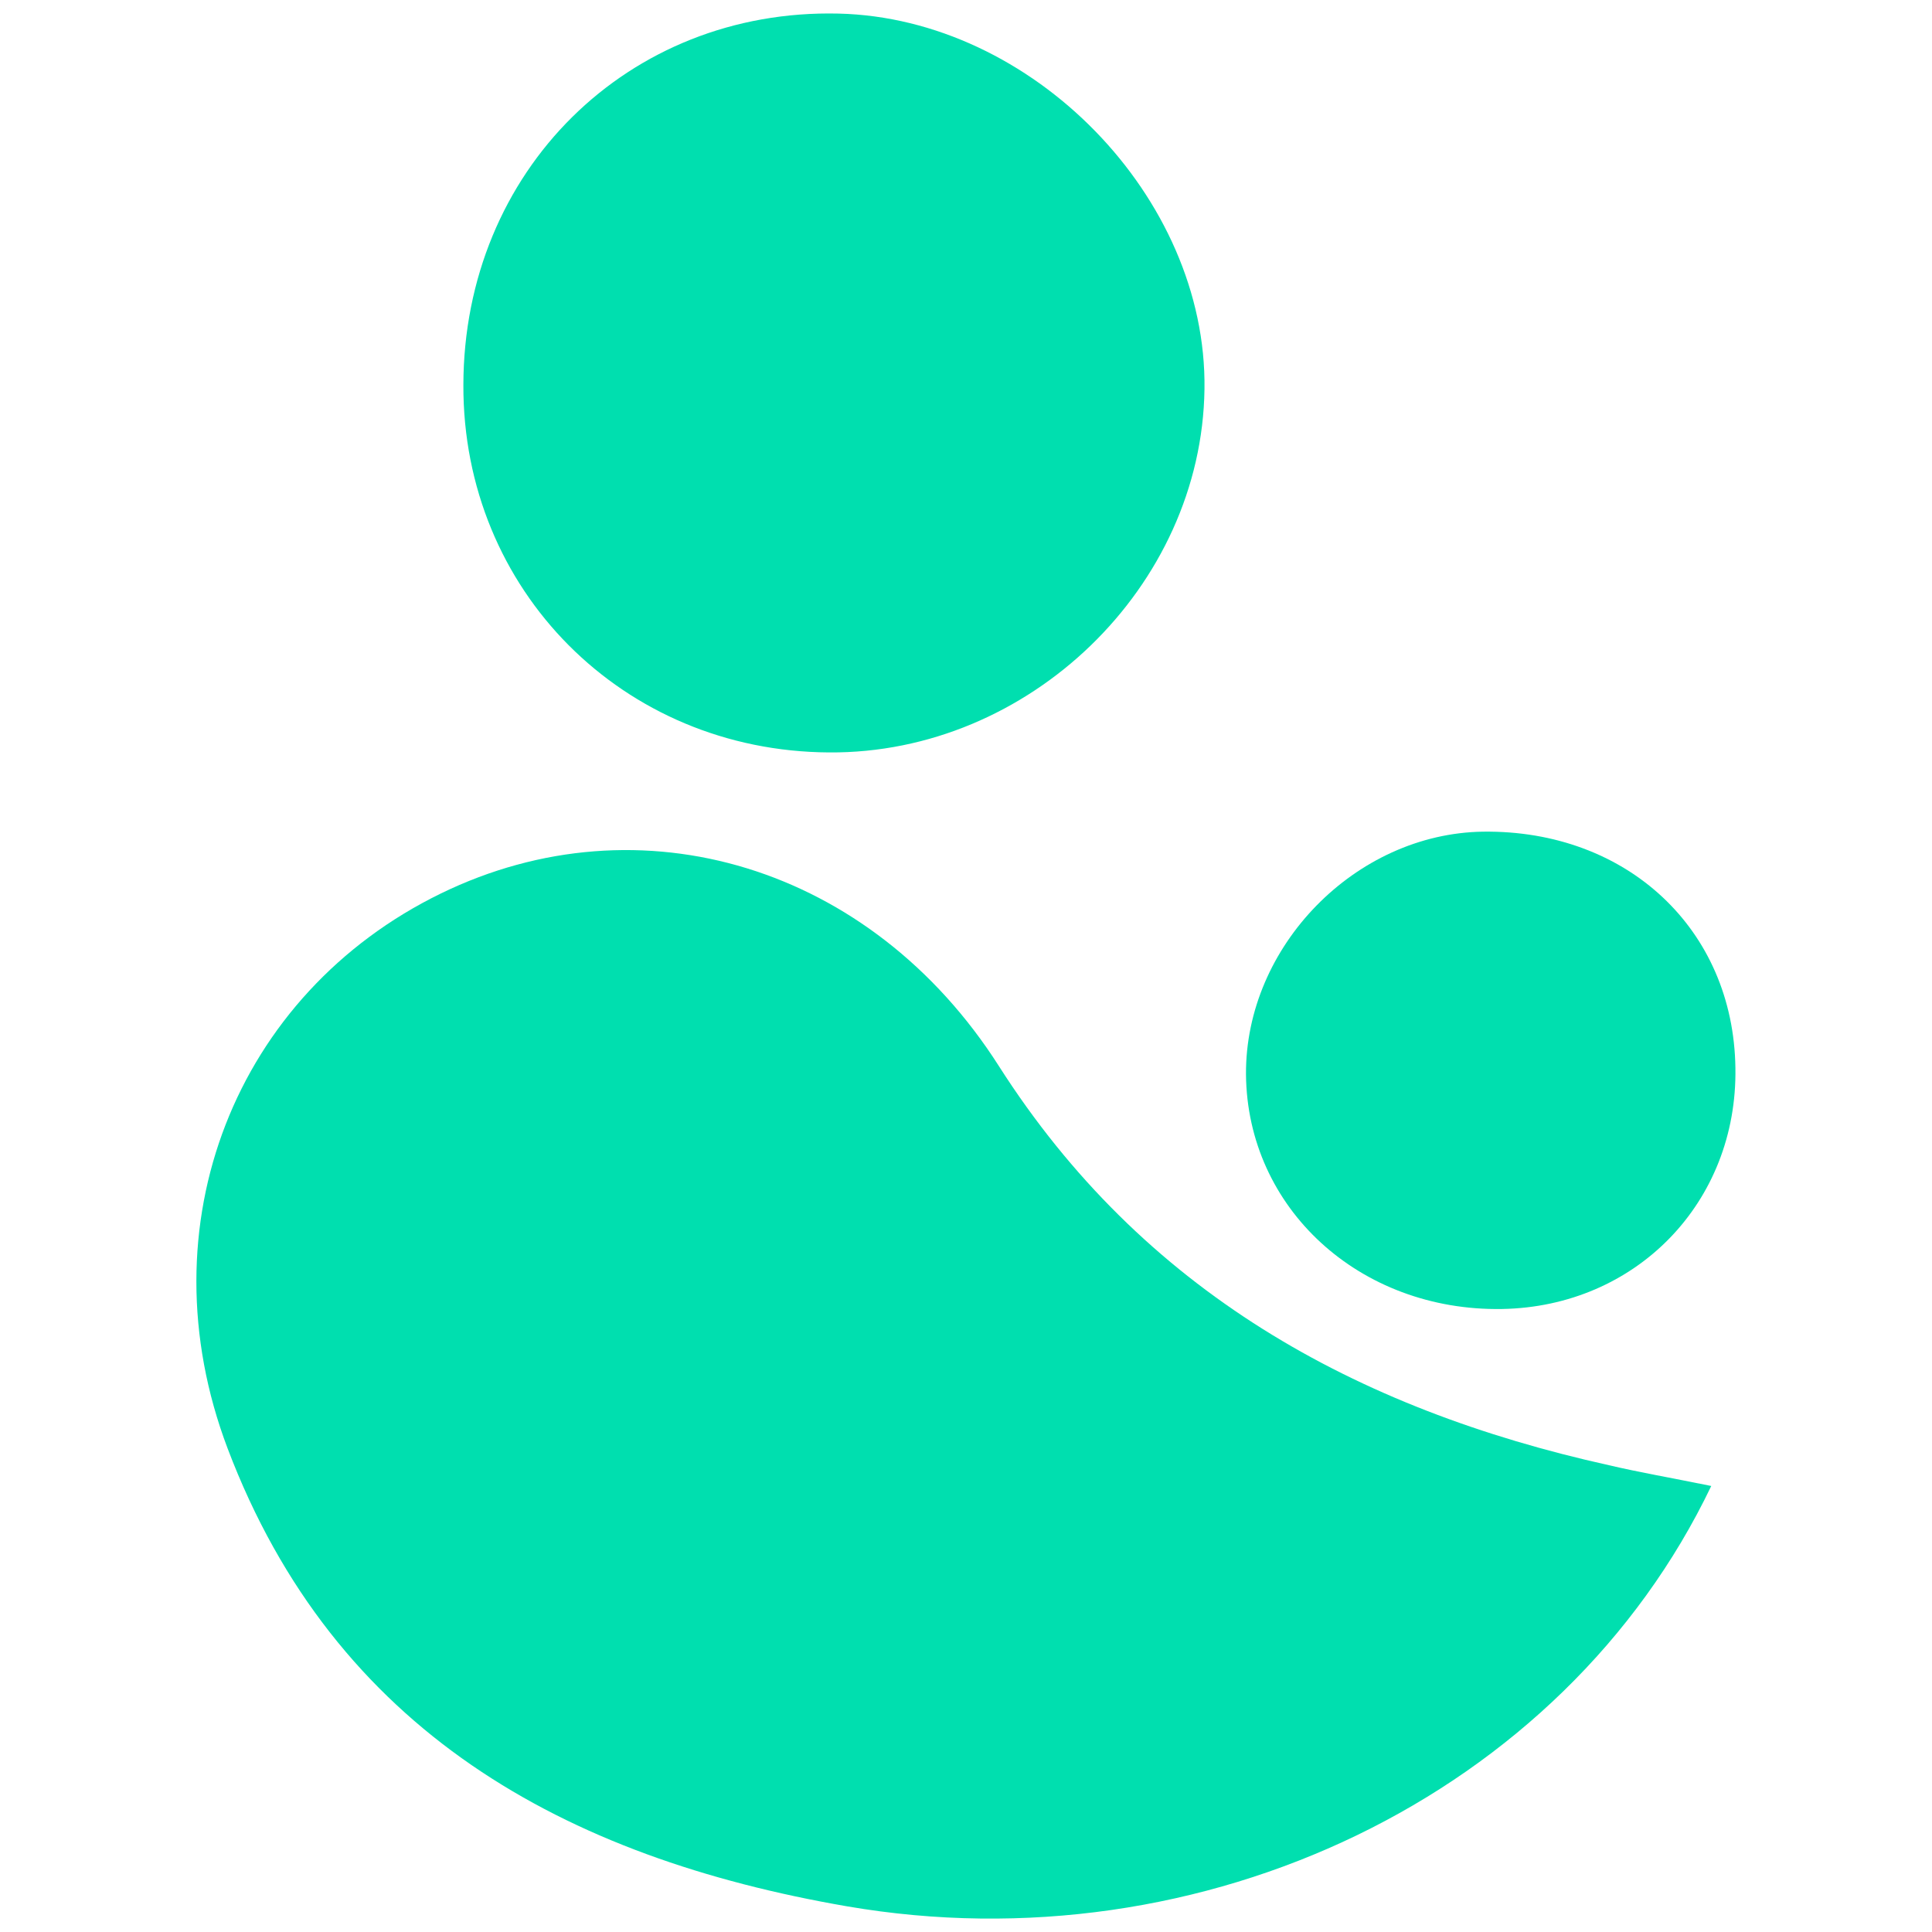 <svg version="1.1" id="Layer_1" xmlns="http://www.w3.org/2000/svg" xmlns:xlink="http://www.w3.org/1999/xlink" x="0px" y="0px"
	 viewBox="0 0 512 512" style="enable-background:new 0 0 512 512;" fill="#00DFAF" xml:space="preserve">
<g>
	<path class="st0" d="M453.5,393.8c-39.3,82.1-134.8,127.6-229,111.4c-74.8-12.9-135.8-46.4-164.2-121.4
		c-22.4-59.2,2.2-120.5,56.5-147c52.9-25.8,114.1-7.3,147.9,45.7c38.1,59.7,94.5,90.9,161.7,105.8
		C434.5,390.2,442.7,391.6,453.5,393.8z"/>
	<path class="st0" d="M122.8,102c0.1-56.7,43.6-99.7,99.4-98.4c51.4,1.2,97.7,48.7,97,99.5c-0.7,52.4-46.5,96.7-99.5,96.3
		C165.1,199.1,122.6,156.4,122.8,102z"/>
	<path class="st0" d="M398,346.9c-37.7,0.6-67.5-26.7-67.8-62.2c-0.2-33.9,29-63.8,62.8-64.3c38.2-0.5,66.4,25.9,66.9,62.6
		C460.5,318.6,433.6,346.3,398,346.9z"/>
</g>
</svg>
